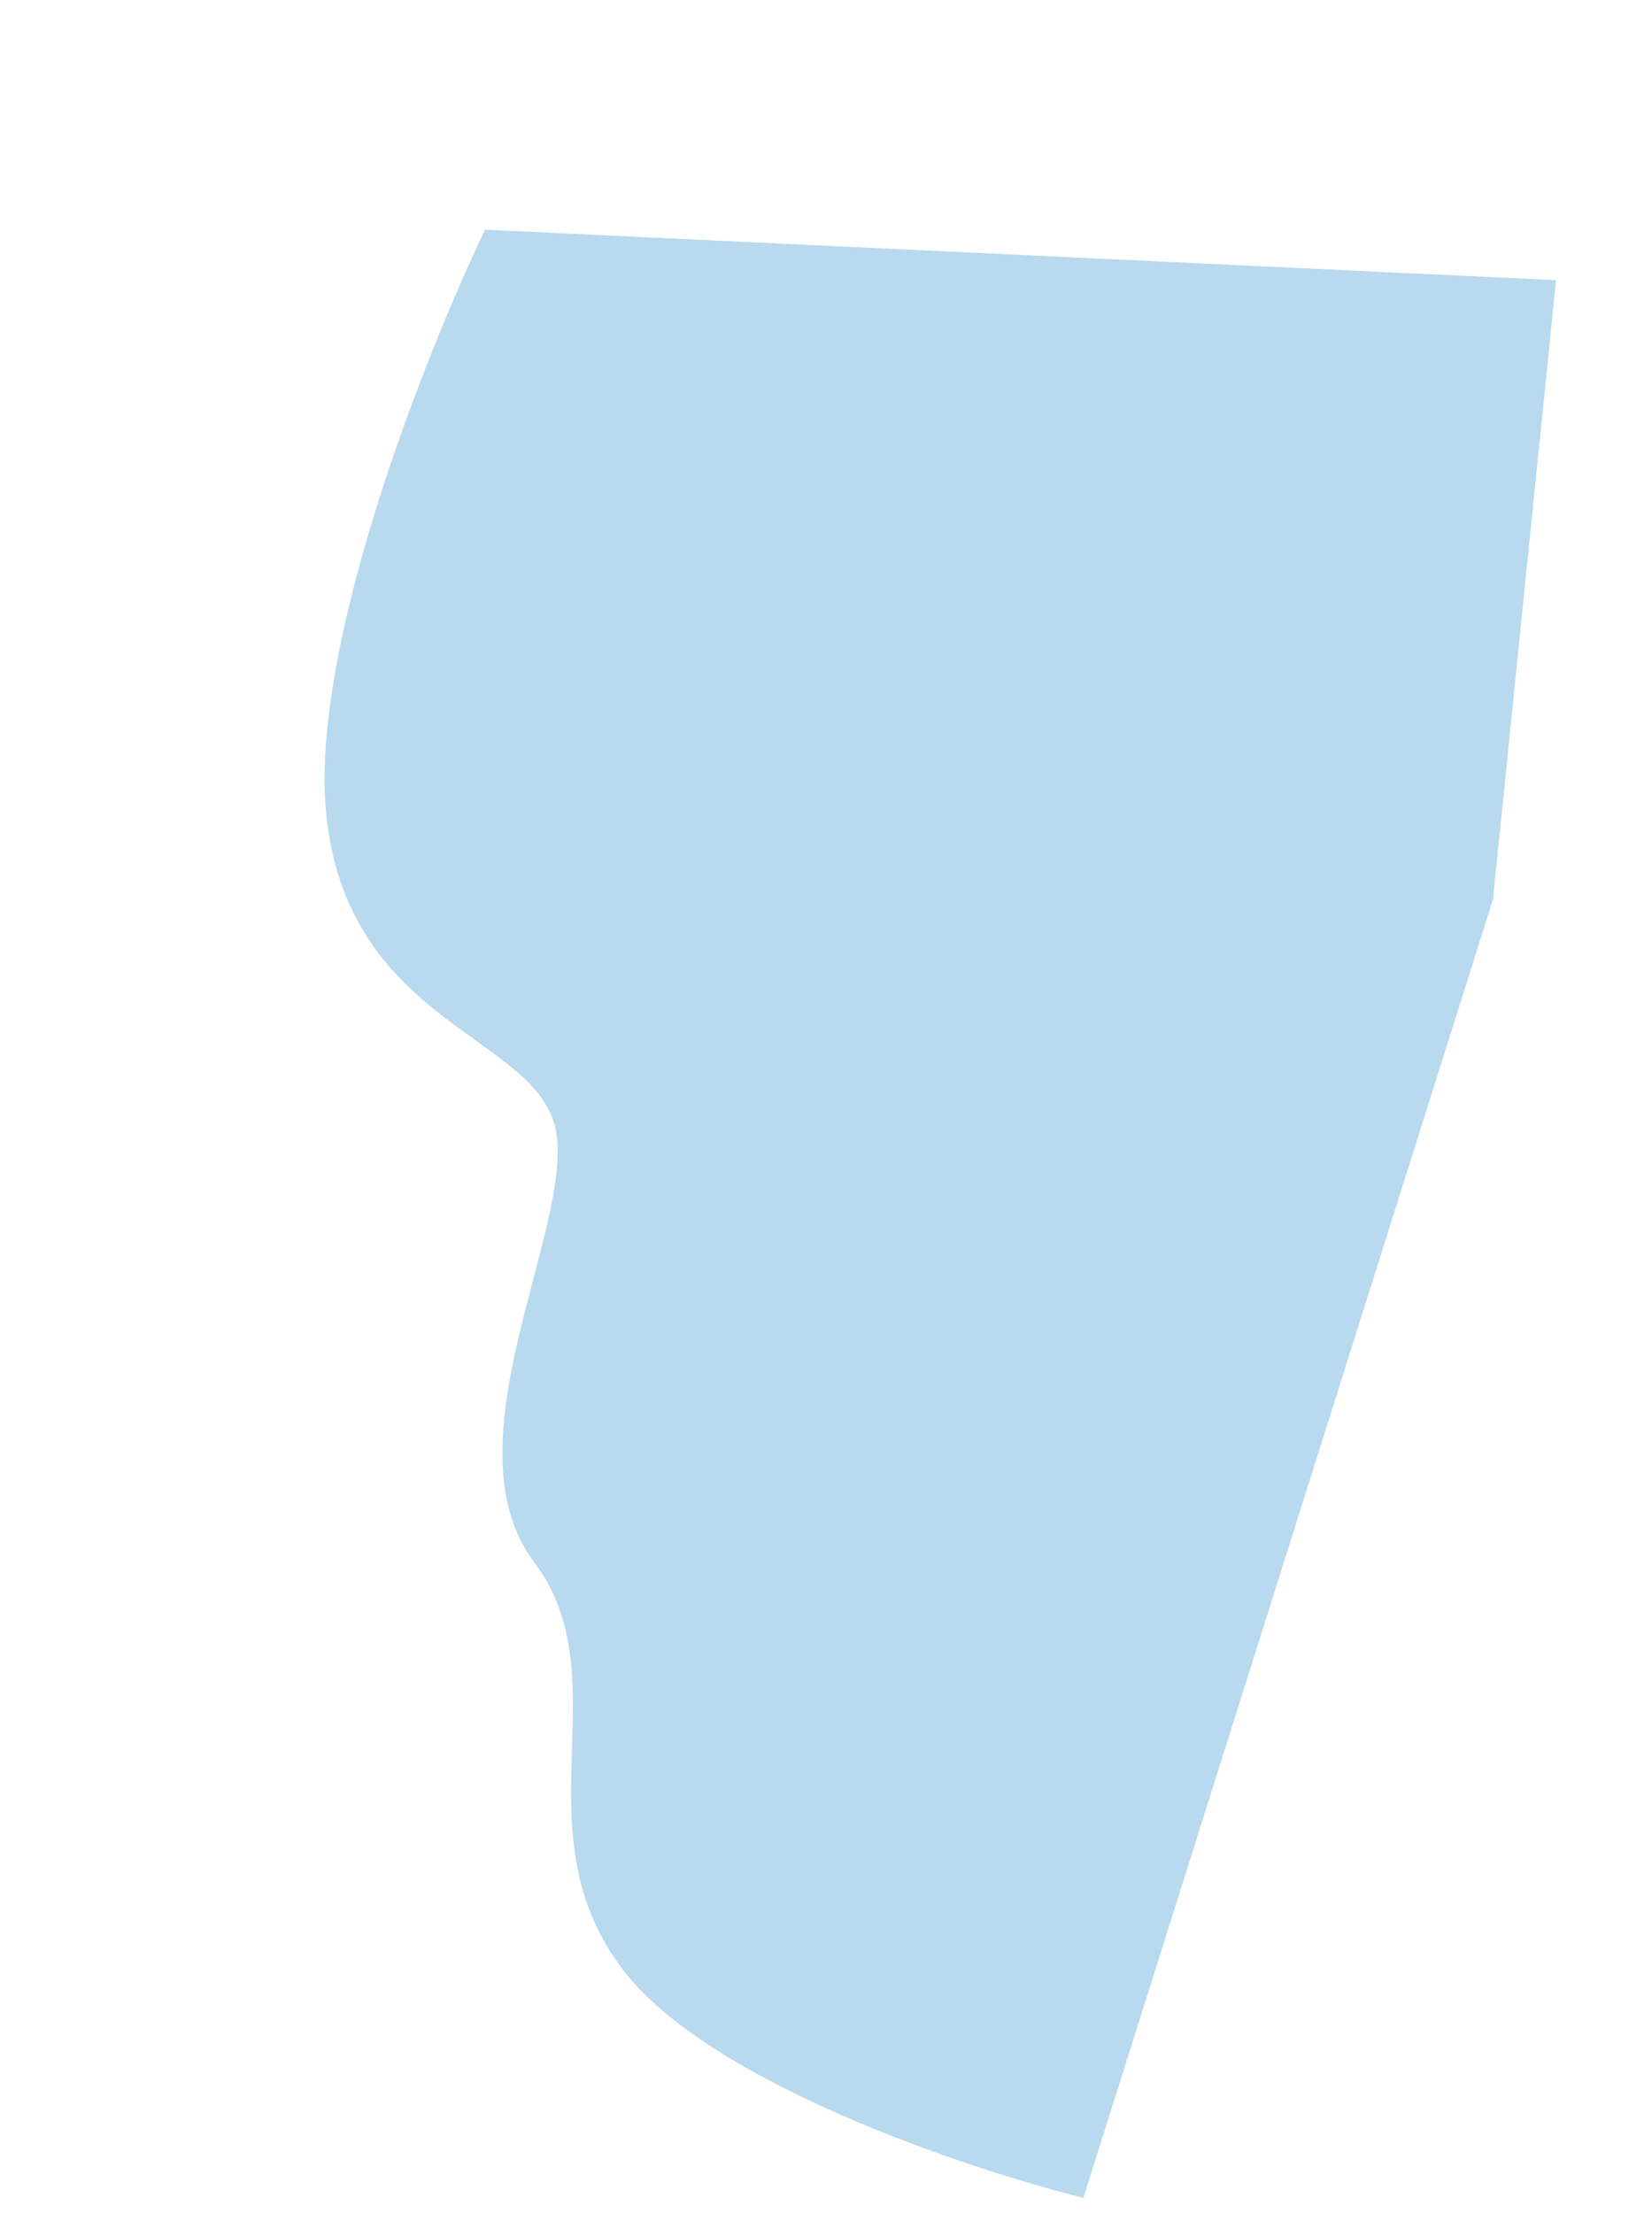 <svg xmlns="http://www.w3.org/2000/svg" width="595.3" height="797.464" viewBox="0 0 595.3 797.464">
  <path id="Decore" d="M12.39,82.36c-9.35,50.014-22.44,164.068,0,220.17,28.05,70.128,94.7,55.043,109.145,87.66s-9.443,118.647,32.216,151.265,18.885,95,69.153,133.733c40.214,30.987,137.658,37.1,181.353,36.287l21.385-490.083L389.816,0Z" transform="matrix(0.966, 0.259, -0.259, 0.966, 184.161, 0)" fill="rgba(33,134,200,0.32)"/>
</svg>
